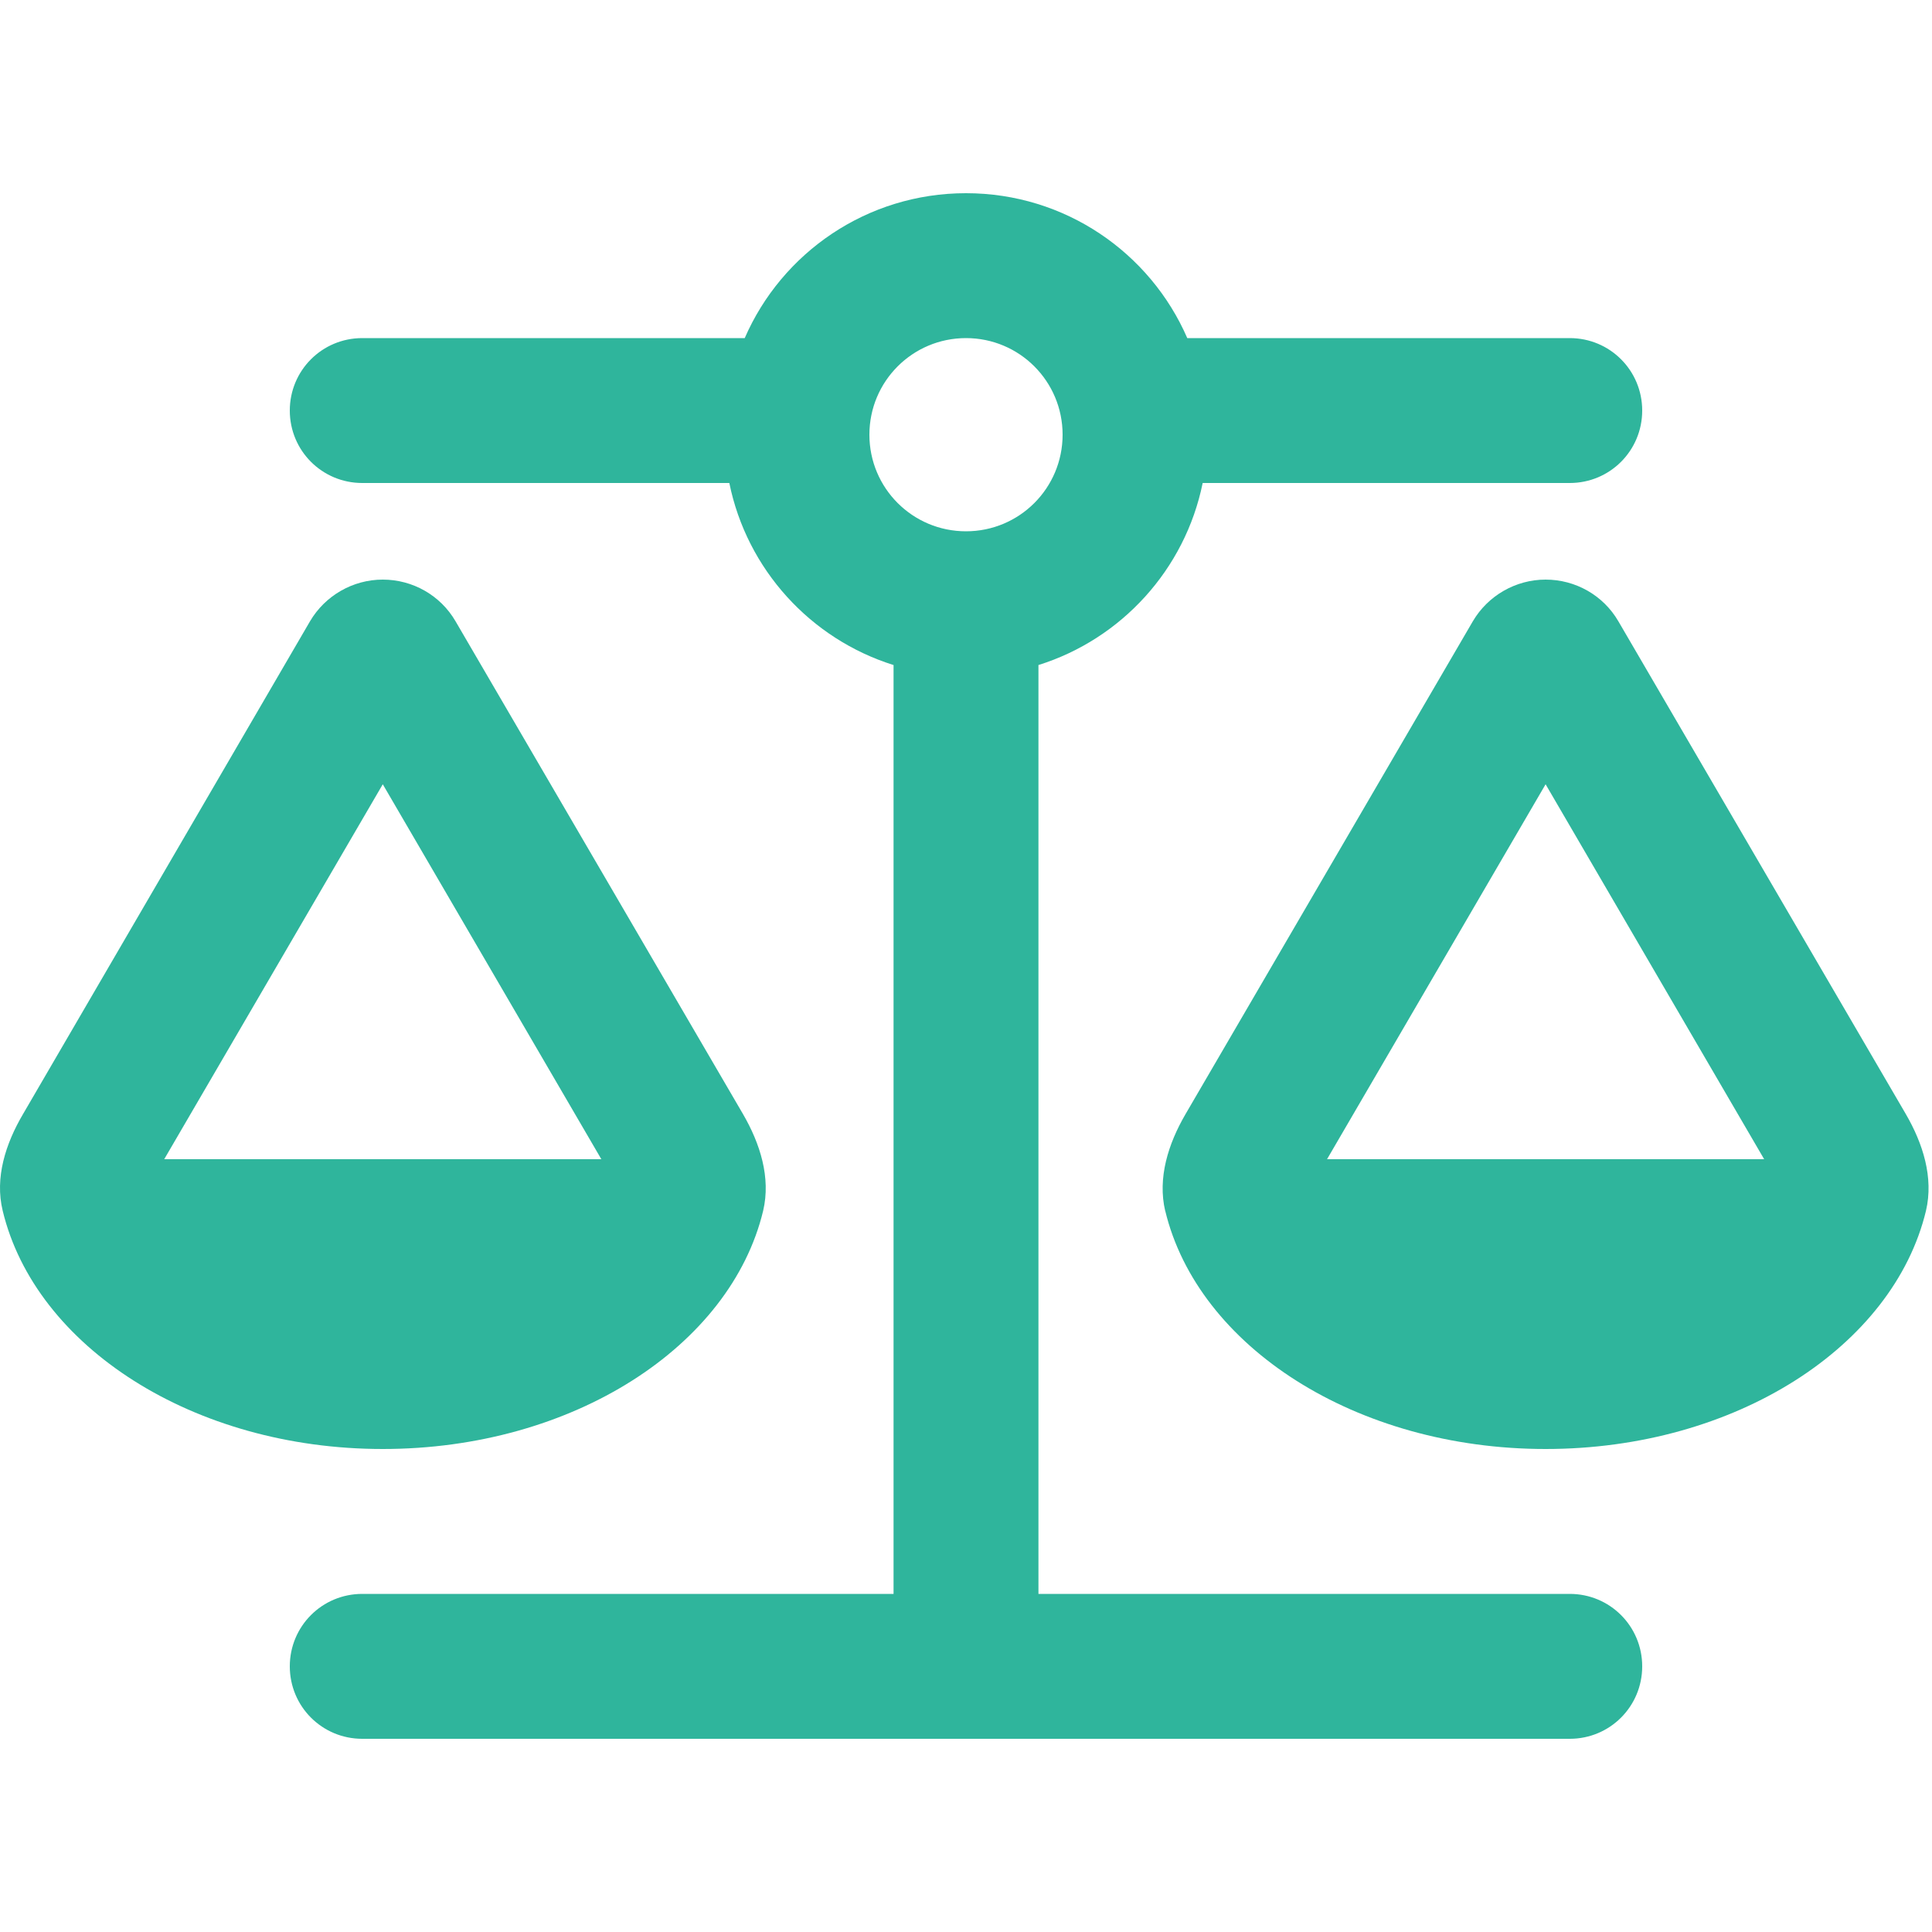 <svg xmlns="http://www.w3.org/2000/svg" viewBox="0 0 640 640"><!--!Font Awesome Pro 7.1.0 by @fontawesome - https://fontawesome.com License - https://fontawesome.com/license (Commercial License) Copyright 2025 Fonticons, Inc.--><path fill="#2fb59c" d="M520 112L393.3 112C381 83.7 352.8 64 320 64C287.2 64 259 83.7 246.7 112L120 112C106.7 112 96 122.7 96 136C96 149.3 106.7 160 120 160L241.6 160C247.4 188.6 268.5 211.7 296 220.3L296 528L120 528C106.7 528 96 538.7 96 552C96 565.3 106.7 576 120 576L520 576C533.3 576 544 565.3 544 552C544 538.7 533.3 528 520 528L344 528L344 220.3C371.5 211.7 392.6 188.6 398.4 160L520 160C533.3 160 544 149.3 544 136C544 122.7 533.3 112 520 112zM512 259.8L584.4 384L439.6 384L512 259.8zM386 401.1C396.8 446 449.1 480 512 480C574.9 480 627.2 446 638 401.1C640.6 390.1 637 378.8 631.3 369L536.1 205.8C531.1 197.2 521.9 192 512 192C502.1 192 492.9 197.3 487.9 205.8L392.7 369.1C387 378.9 383.4 390.2 386 401.2zM54.4 384L126.8 259.8L199.2 384L54.3 384zM126.8 480C189.7 480 242 446 252.8 401.1C255.4 390.1 251.8 378.8 246.1 369L150.9 205.8C145.9 197.2 136.7 192 126.8 192C116.9 192 107.7 197.3 102.7 205.8L7.6 369.1C1.9 378.8-1.8 390.1 .9 401.1C11.7 446 64 480 126.8 480zM320 112C337.7 112 352 126.3 352 144C352 161.7 337.7 176 320 176C302.3 176 288 161.7 288 144C288 126.3 302.3 112 320 112z"/></svg>